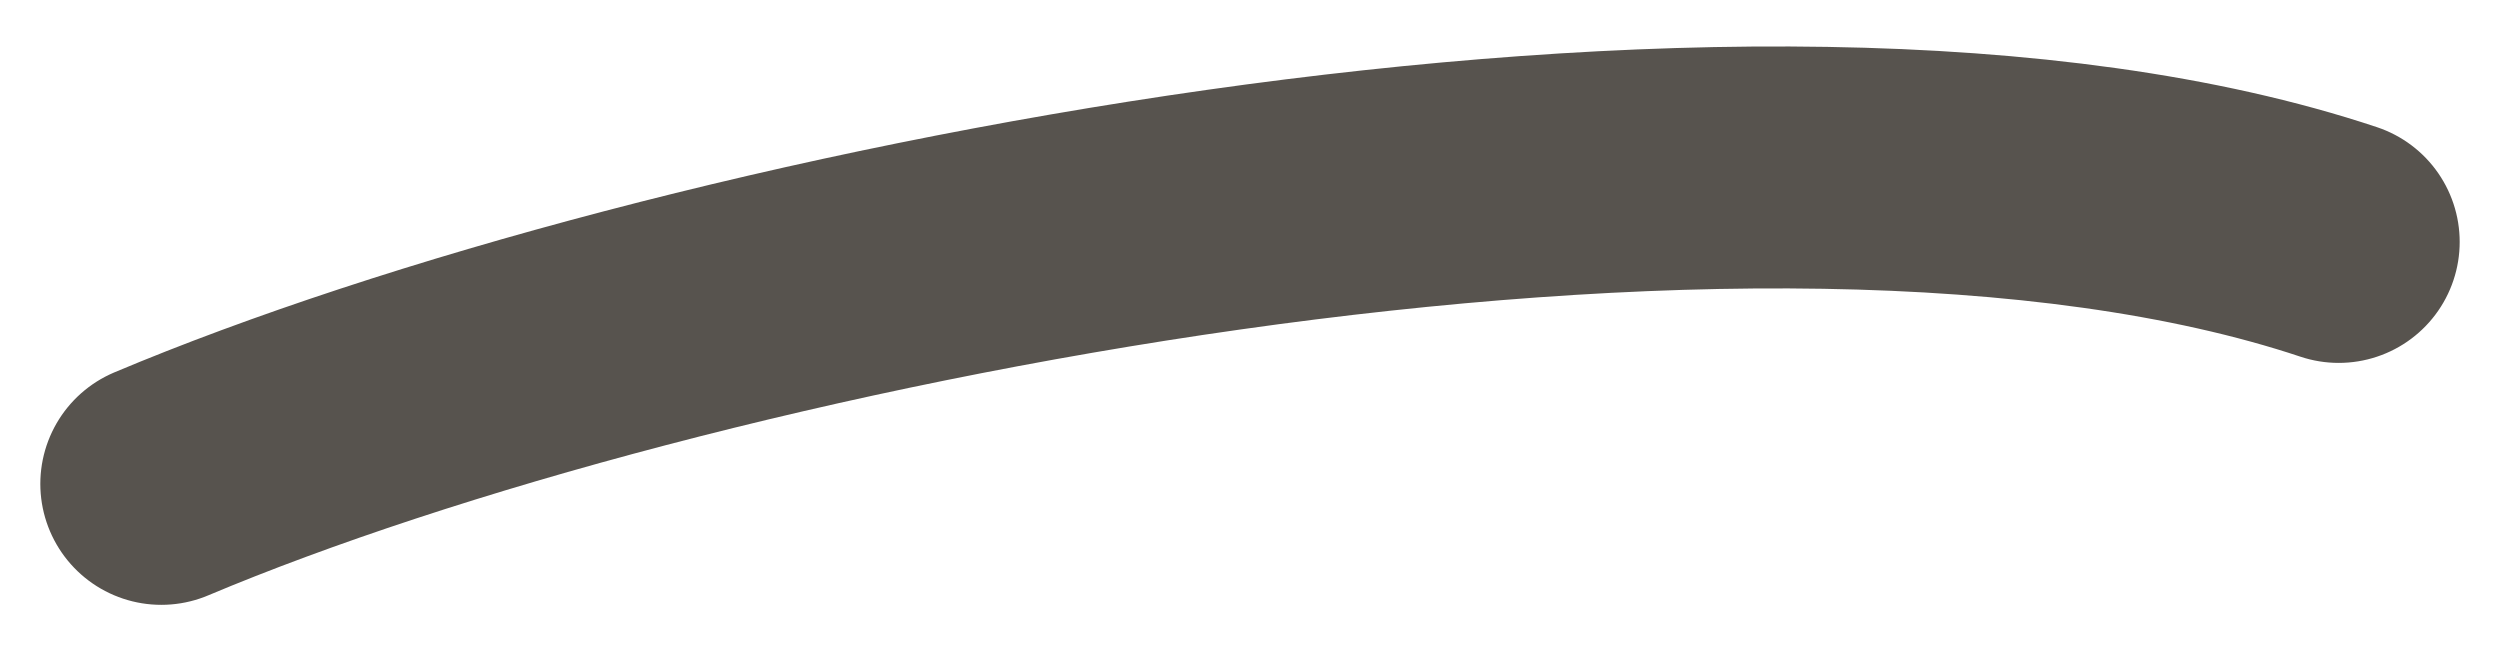<svg width="31" height="8" viewBox="0 0 31 8" fill="none" xmlns="http://www.w3.org/2000/svg">
<g clip-path="url(#clip0_1241_6)">
<path d="M2 6C8.333 3.333 21.8 0.6 29 3" stroke="#57534E" stroke-width="3" stroke-linecap="round"/>
</g>
<defs>
<clipPath id="clip0_1241_6">
<rect width="31" height="8" fill="white"/>
</clipPath>
</defs>
</svg>
